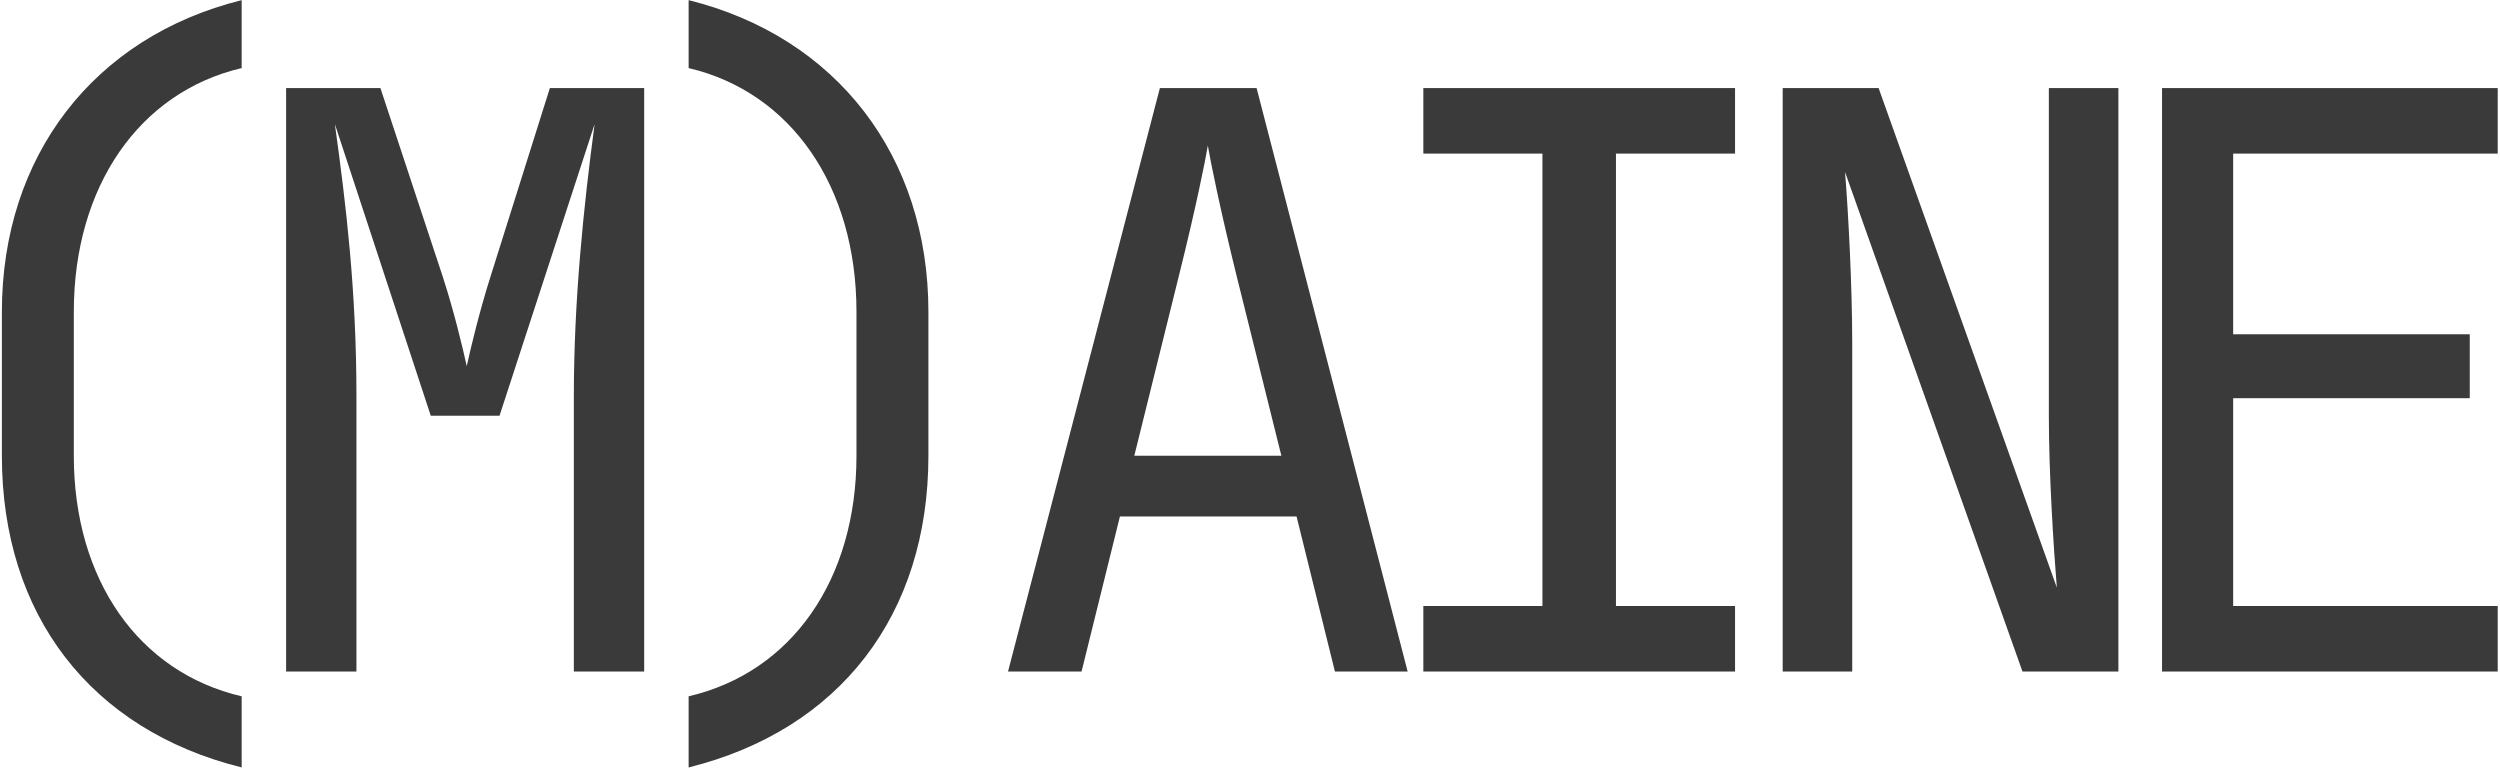 <?xml version="1.0" encoding="UTF-8"?> <svg xmlns="http://www.w3.org/2000/svg" width="685" height="211" viewBox="0 0 685 211" fill="none"> <path d="M66.215 210.28V190.789C37.964 184.219 20.225 158.815 20.225 124.87V85.45C20.225 51.067 38.183 25.225 66.215 18.655V0.04C25.7 10.114 0.515 42.745 0.515 85.45V124.87C0.515 168.451 24.824 199.987 66.215 210.28ZM78.394 184H97.665V108.445C97.665 79.756 94.819 56.104 91.752 33.985L118.032 113.92H136.866L162.927 33.985C159.861 56.98 157.233 82.603 157.233 108.445V184H176.505V24.13L150.663 24.13L134.457 75.595C131.391 85.231 128.982 95.305 127.887 100.342C126.792 95.305 124.383 85.231 121.317 75.814L104.235 24.13H78.394L78.394 184ZM188.684 210.28C230.075 199.987 254.384 168.451 254.384 124.87V85.45C254.384 42.745 229.199 10.114 188.684 0.04V18.655C216.716 25.225 234.674 51.067 234.674 85.45V124.87C234.674 158.815 216.935 184.219 188.684 190.789V210.28ZM276.198 184H296.346L306.858 141.514H355.257L365.769 184H385.698L344.307 24.13H317.808L276.198 184ZM310.8 124.87L323.064 75.376C327.663 56.98 330.291 43.84 330.948 39.898C331.605 43.84 334.233 56.98 338.832 75.595L351.096 124.87H310.8ZM389.993 184H475.403V166.042H442.772V42.088H475.403V24.13L389.993 24.13V42.088H422.624V166.042H389.993V184ZM488.457 184H507.51V94.21C507.51 78.223 506.415 57.856 505.539 47.125L554.157 184H580.437V24.13H561.384V113.92C561.384 129.907 562.698 150.274 563.574 161.005L514.737 24.13H488.457V184ZM592.397 184H684.377V166.042H611.888V109.102H676.712V91.582H611.888V42.088L684.377 42.088V24.13L592.397 24.13V184Z" fill="#3A3A3A"></path> </svg> 